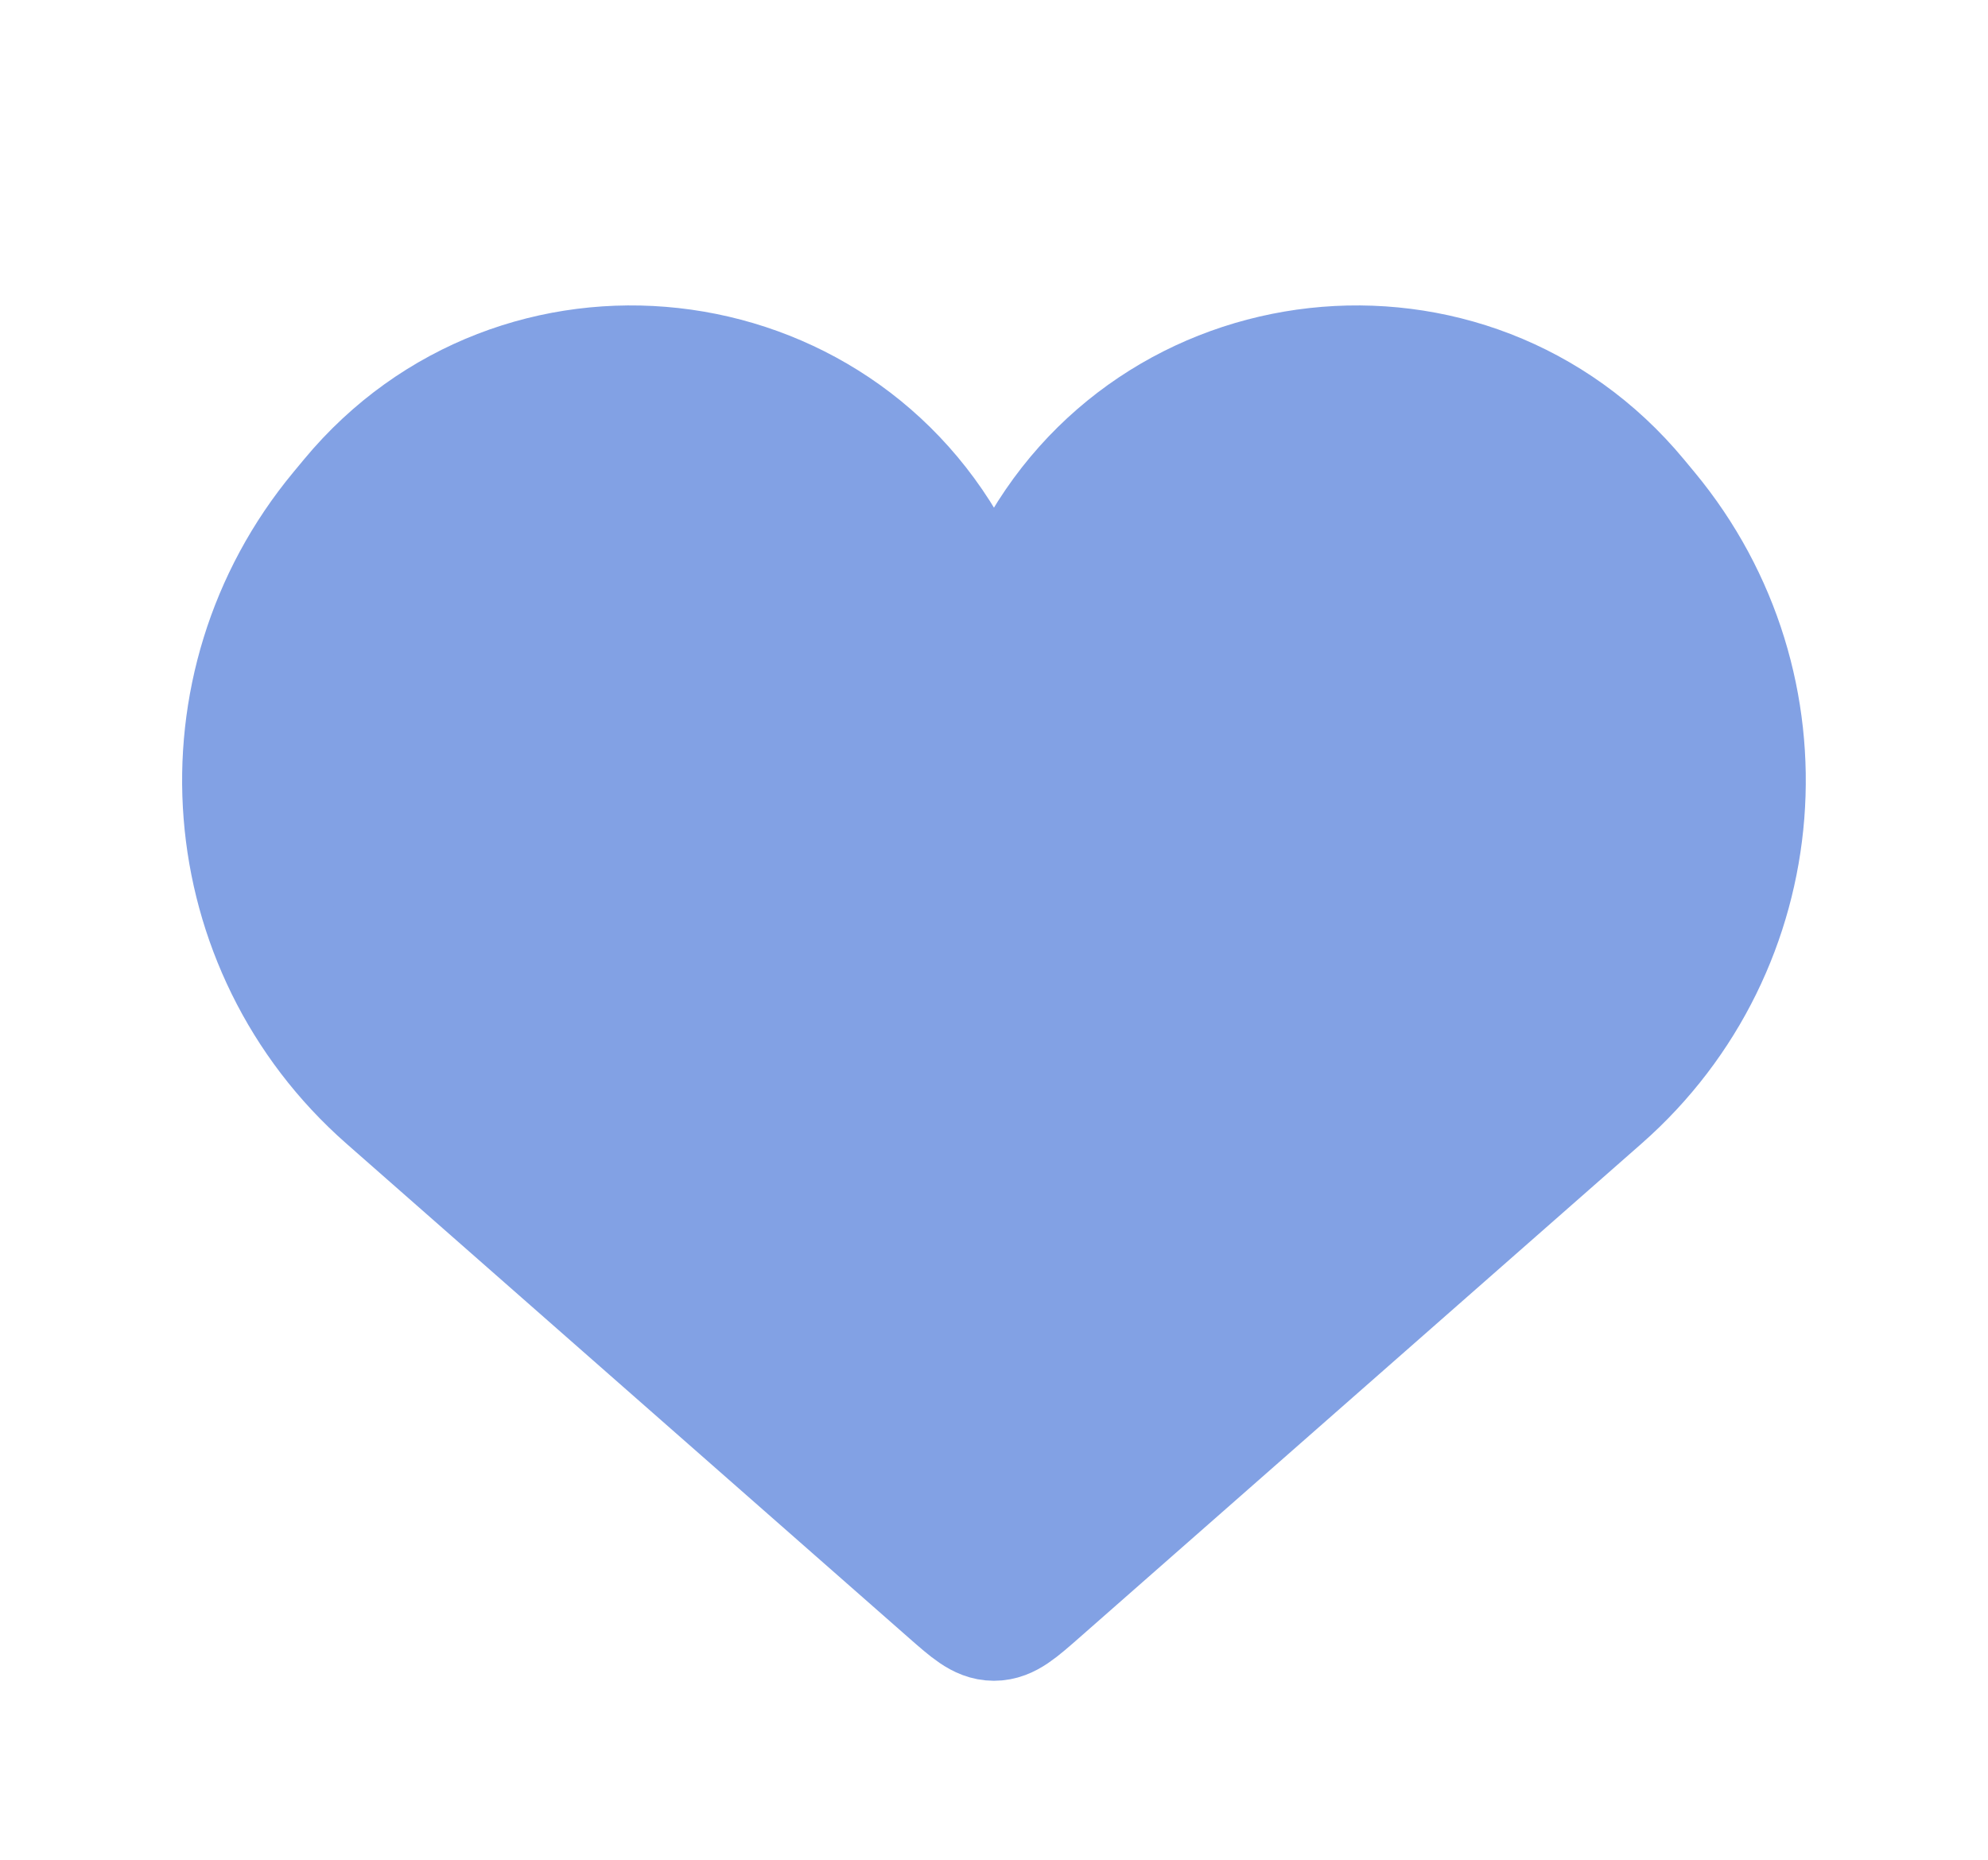 <svg width="31" height="29" viewBox="0 0 31 29" fill="none" xmlns="http://www.w3.org/2000/svg">
<path d="M6.061 17.081L14.839 24.795C15.154 25.071 15.311 25.209 15.499 25.209C15.688 25.209 15.845 25.071 16.16 24.795L24.938 17.081C27.594 14.746 27.911 10.723 25.654 8.001L25.489 7.802C22.902 4.683 17.968 5.23 16.127 8.839C15.866 9.352 15.133 9.352 14.872 8.839C13.03 5.23 8.096 4.683 5.51 7.802L5.345 8.001C3.087 10.723 3.405 14.746 6.061 17.081Z" fill="#82A1E4" stroke="#82A1E4" stroke-width="2"/>
</svg>
